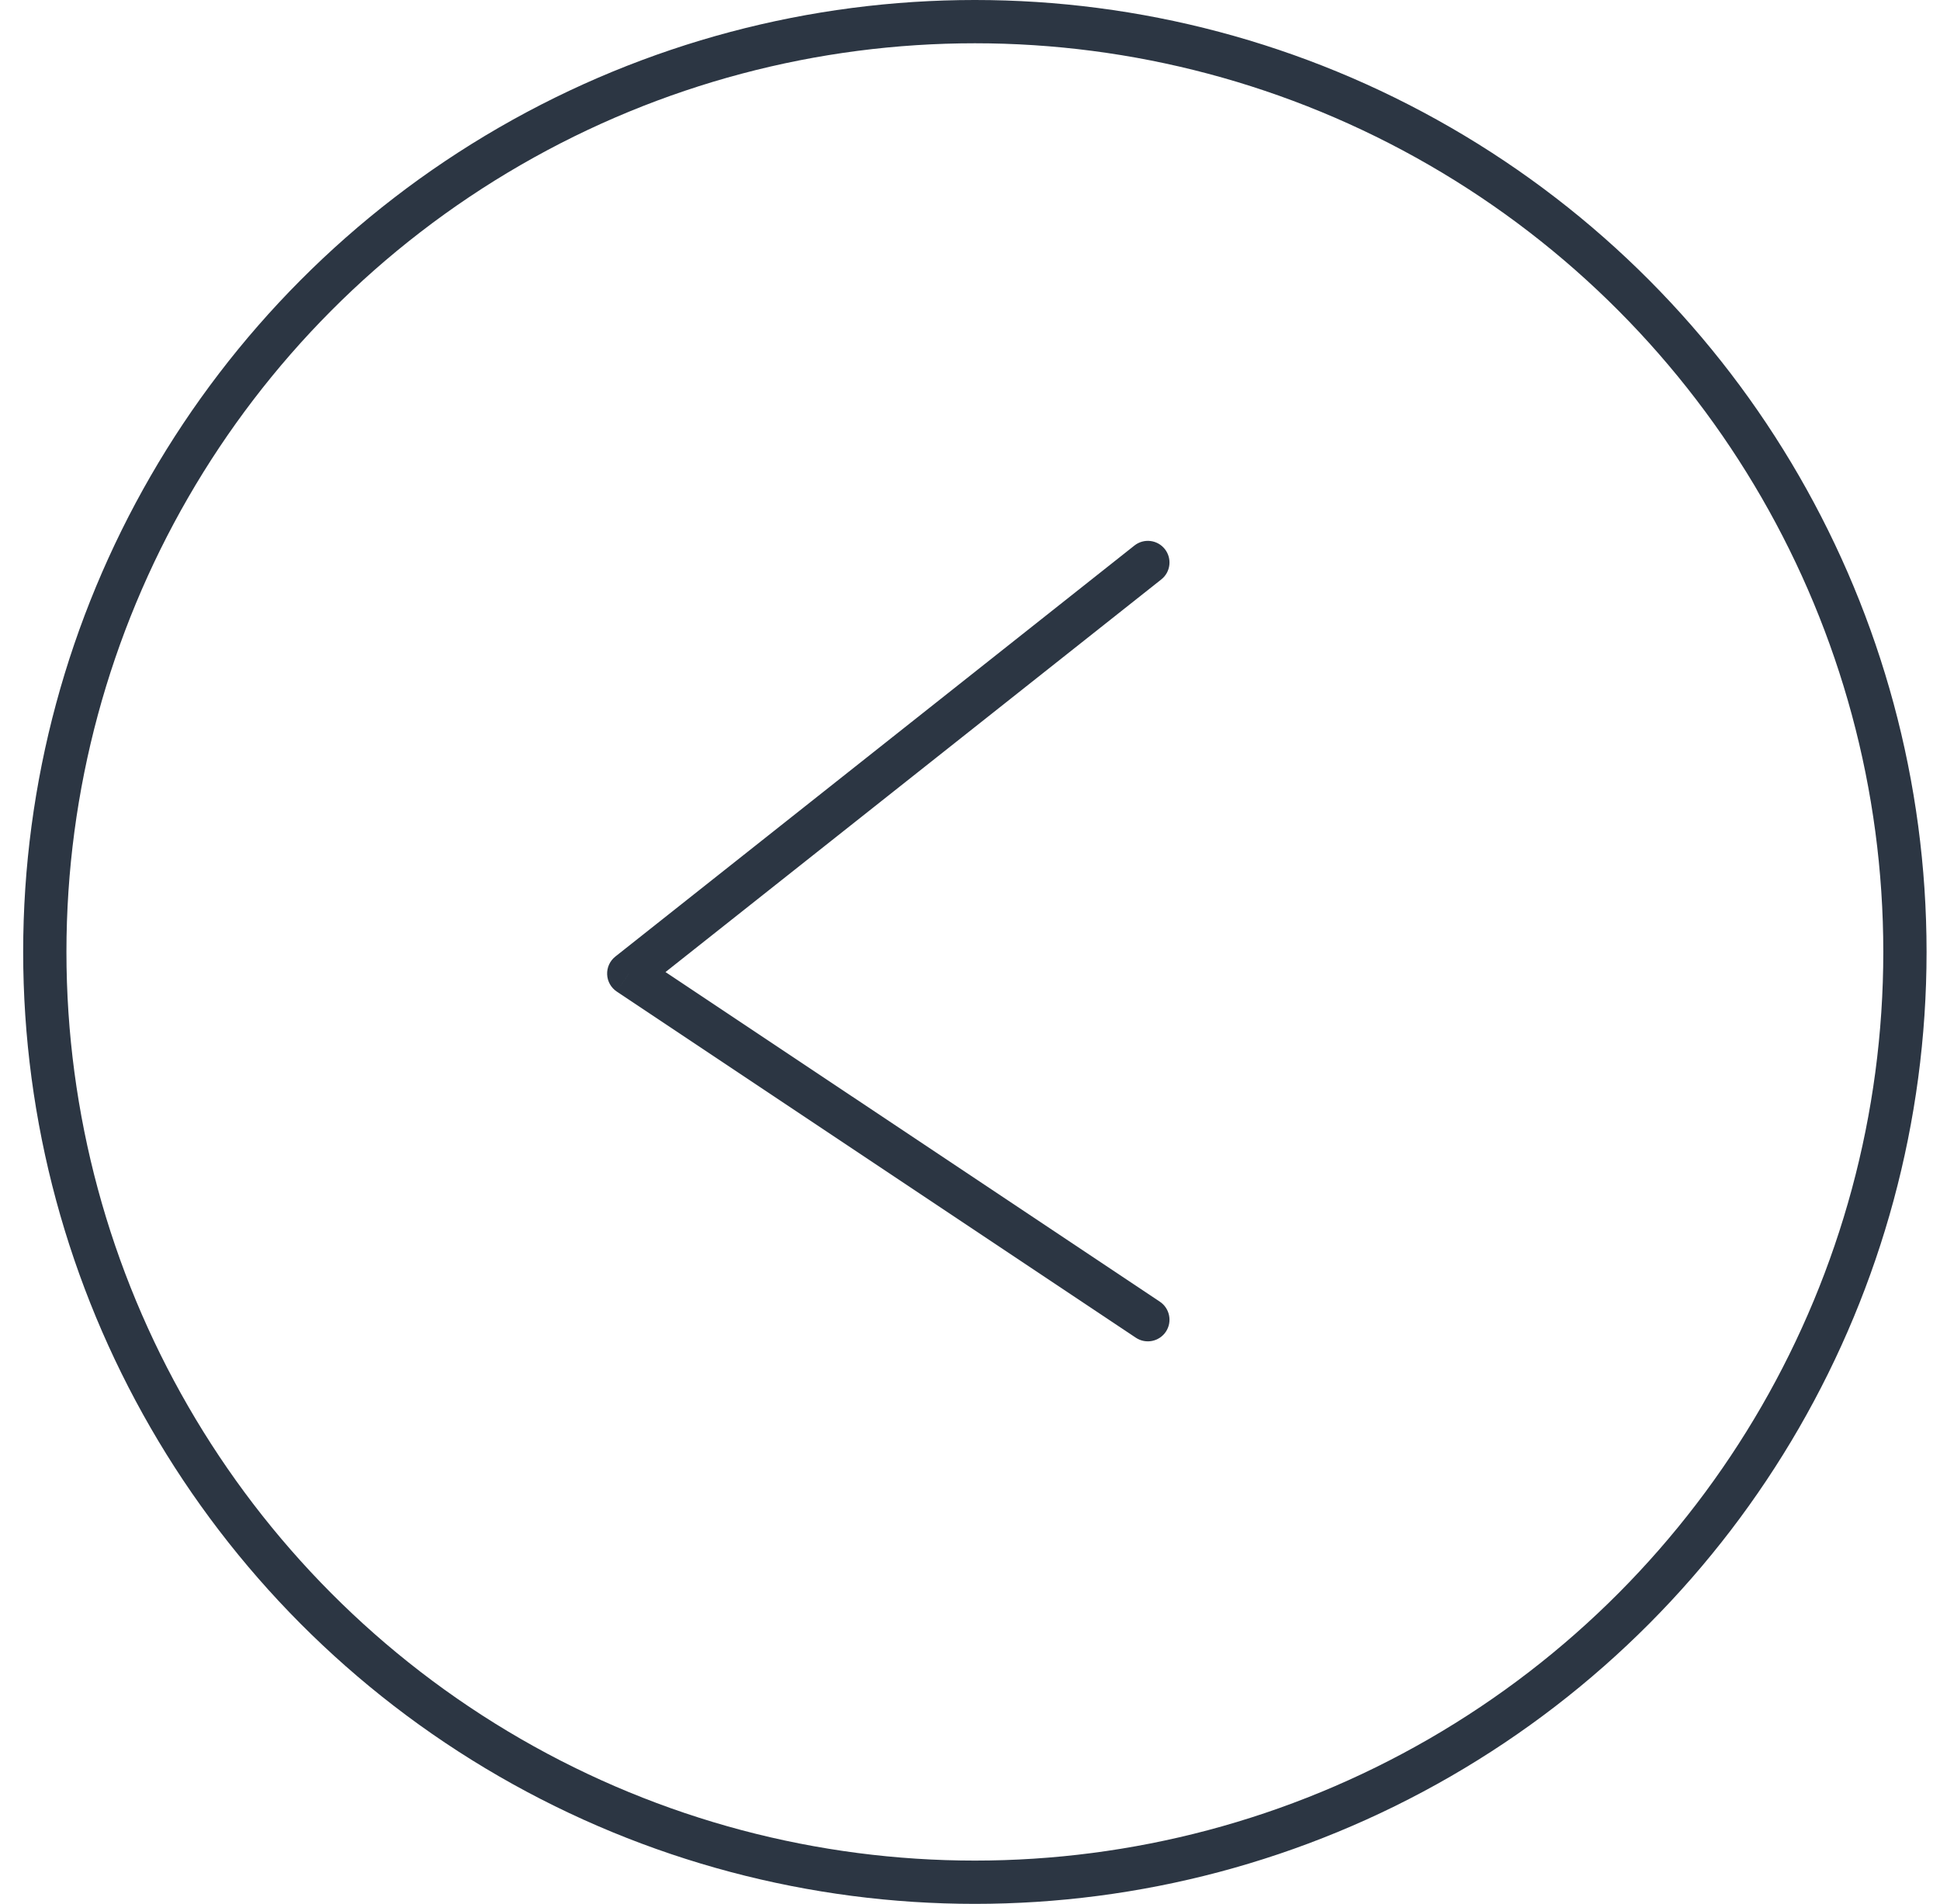 <svg width="53" height="52" viewBox="0 0 53 52" fill="none" xmlns="http://www.w3.org/2000/svg">
<circle cx="26.633" cy="26" r="25.409" transform="rotate(-180 26.633 26)" stroke="#2C3643" stroke-width="1.182"/>
<path d="M31.031 36.537C31.303 36.718 31.669 36.644 31.851 36.373C32.032 36.101 31.958 35.734 31.687 35.553L31.031 36.537ZM17.177 26.59L16.81 26.127C16.662 26.244 16.579 26.426 16.587 26.614C16.594 26.803 16.692 26.977 16.849 27.082L17.177 26.59ZM31.726 15.826C31.982 15.624 32.025 15.252 31.822 14.996C31.62 14.741 31.248 14.697 30.992 14.9L31.726 15.826ZM31.687 35.553L17.505 26.099L16.849 27.082L31.031 36.537L31.687 35.553ZM17.544 27.054L31.726 15.826L30.992 14.9L16.81 26.127L17.544 27.054Z" fill="#2C3643"/>
</svg>
